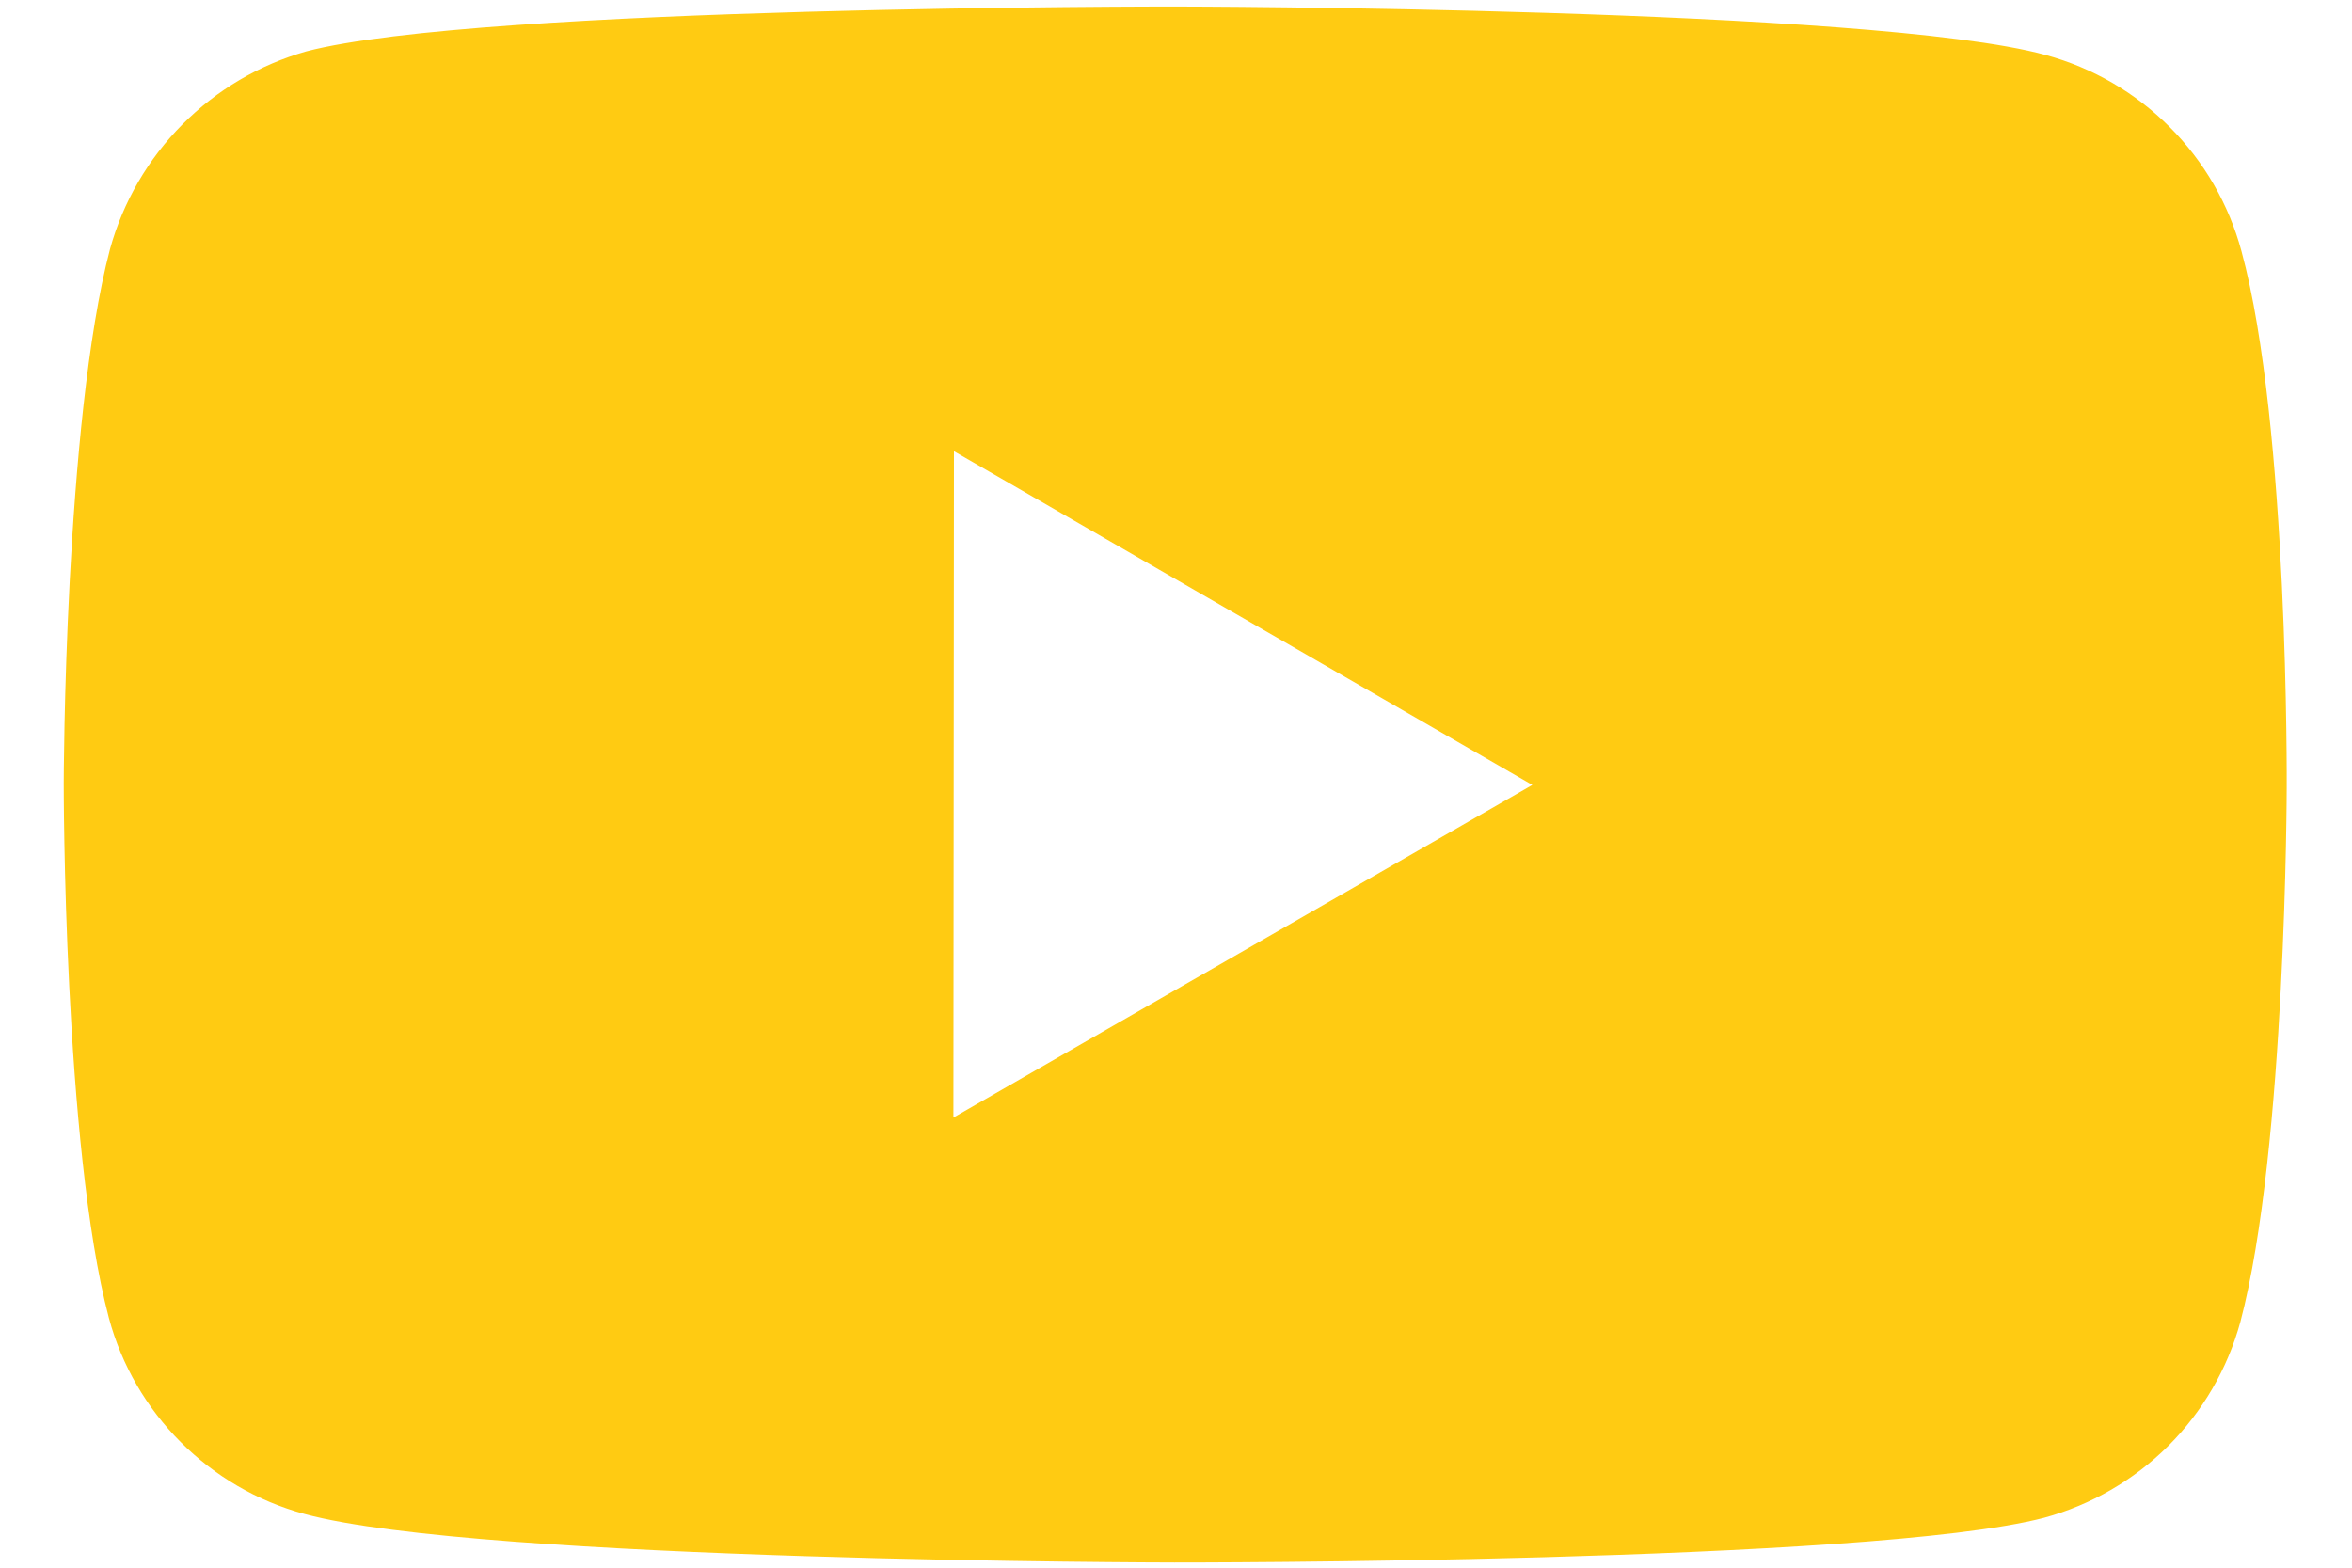 <svg width="30" height="20" viewBox="0 0 30 20" fill="none" xmlns="http://www.w3.org/2000/svg">
<path d="M28.59 3.204C28.429 2.606 28.113 2.06 27.675 1.621C27.238 1.182 26.692 0.865 26.094 0.702C23.875 0.093 15 0.083 15 0.083C15 0.083 6.126 0.073 3.906 0.656C3.308 0.826 2.764 1.147 2.326 1.588C1.888 2.029 1.57 2.575 1.404 3.175C0.819 5.393 0.813 9.994 0.813 9.994C0.813 9.994 0.808 14.618 1.389 16.814C1.714 18.028 2.671 18.987 3.886 19.315C6.127 19.924 14.979 19.934 14.979 19.934C14.979 19.934 23.854 19.944 26.073 19.363C26.671 19.2 27.217 18.884 27.656 18.447C28.095 18.008 28.412 17.463 28.576 16.865C29.162 14.648 29.167 10.048 29.167 10.048C29.167 10.048 29.195 5.423 28.59 3.204ZM12.161 14.257L12.168 5.757L19.545 10.014L12.161 14.257Z" fill="#FFCB12"/>
</svg>